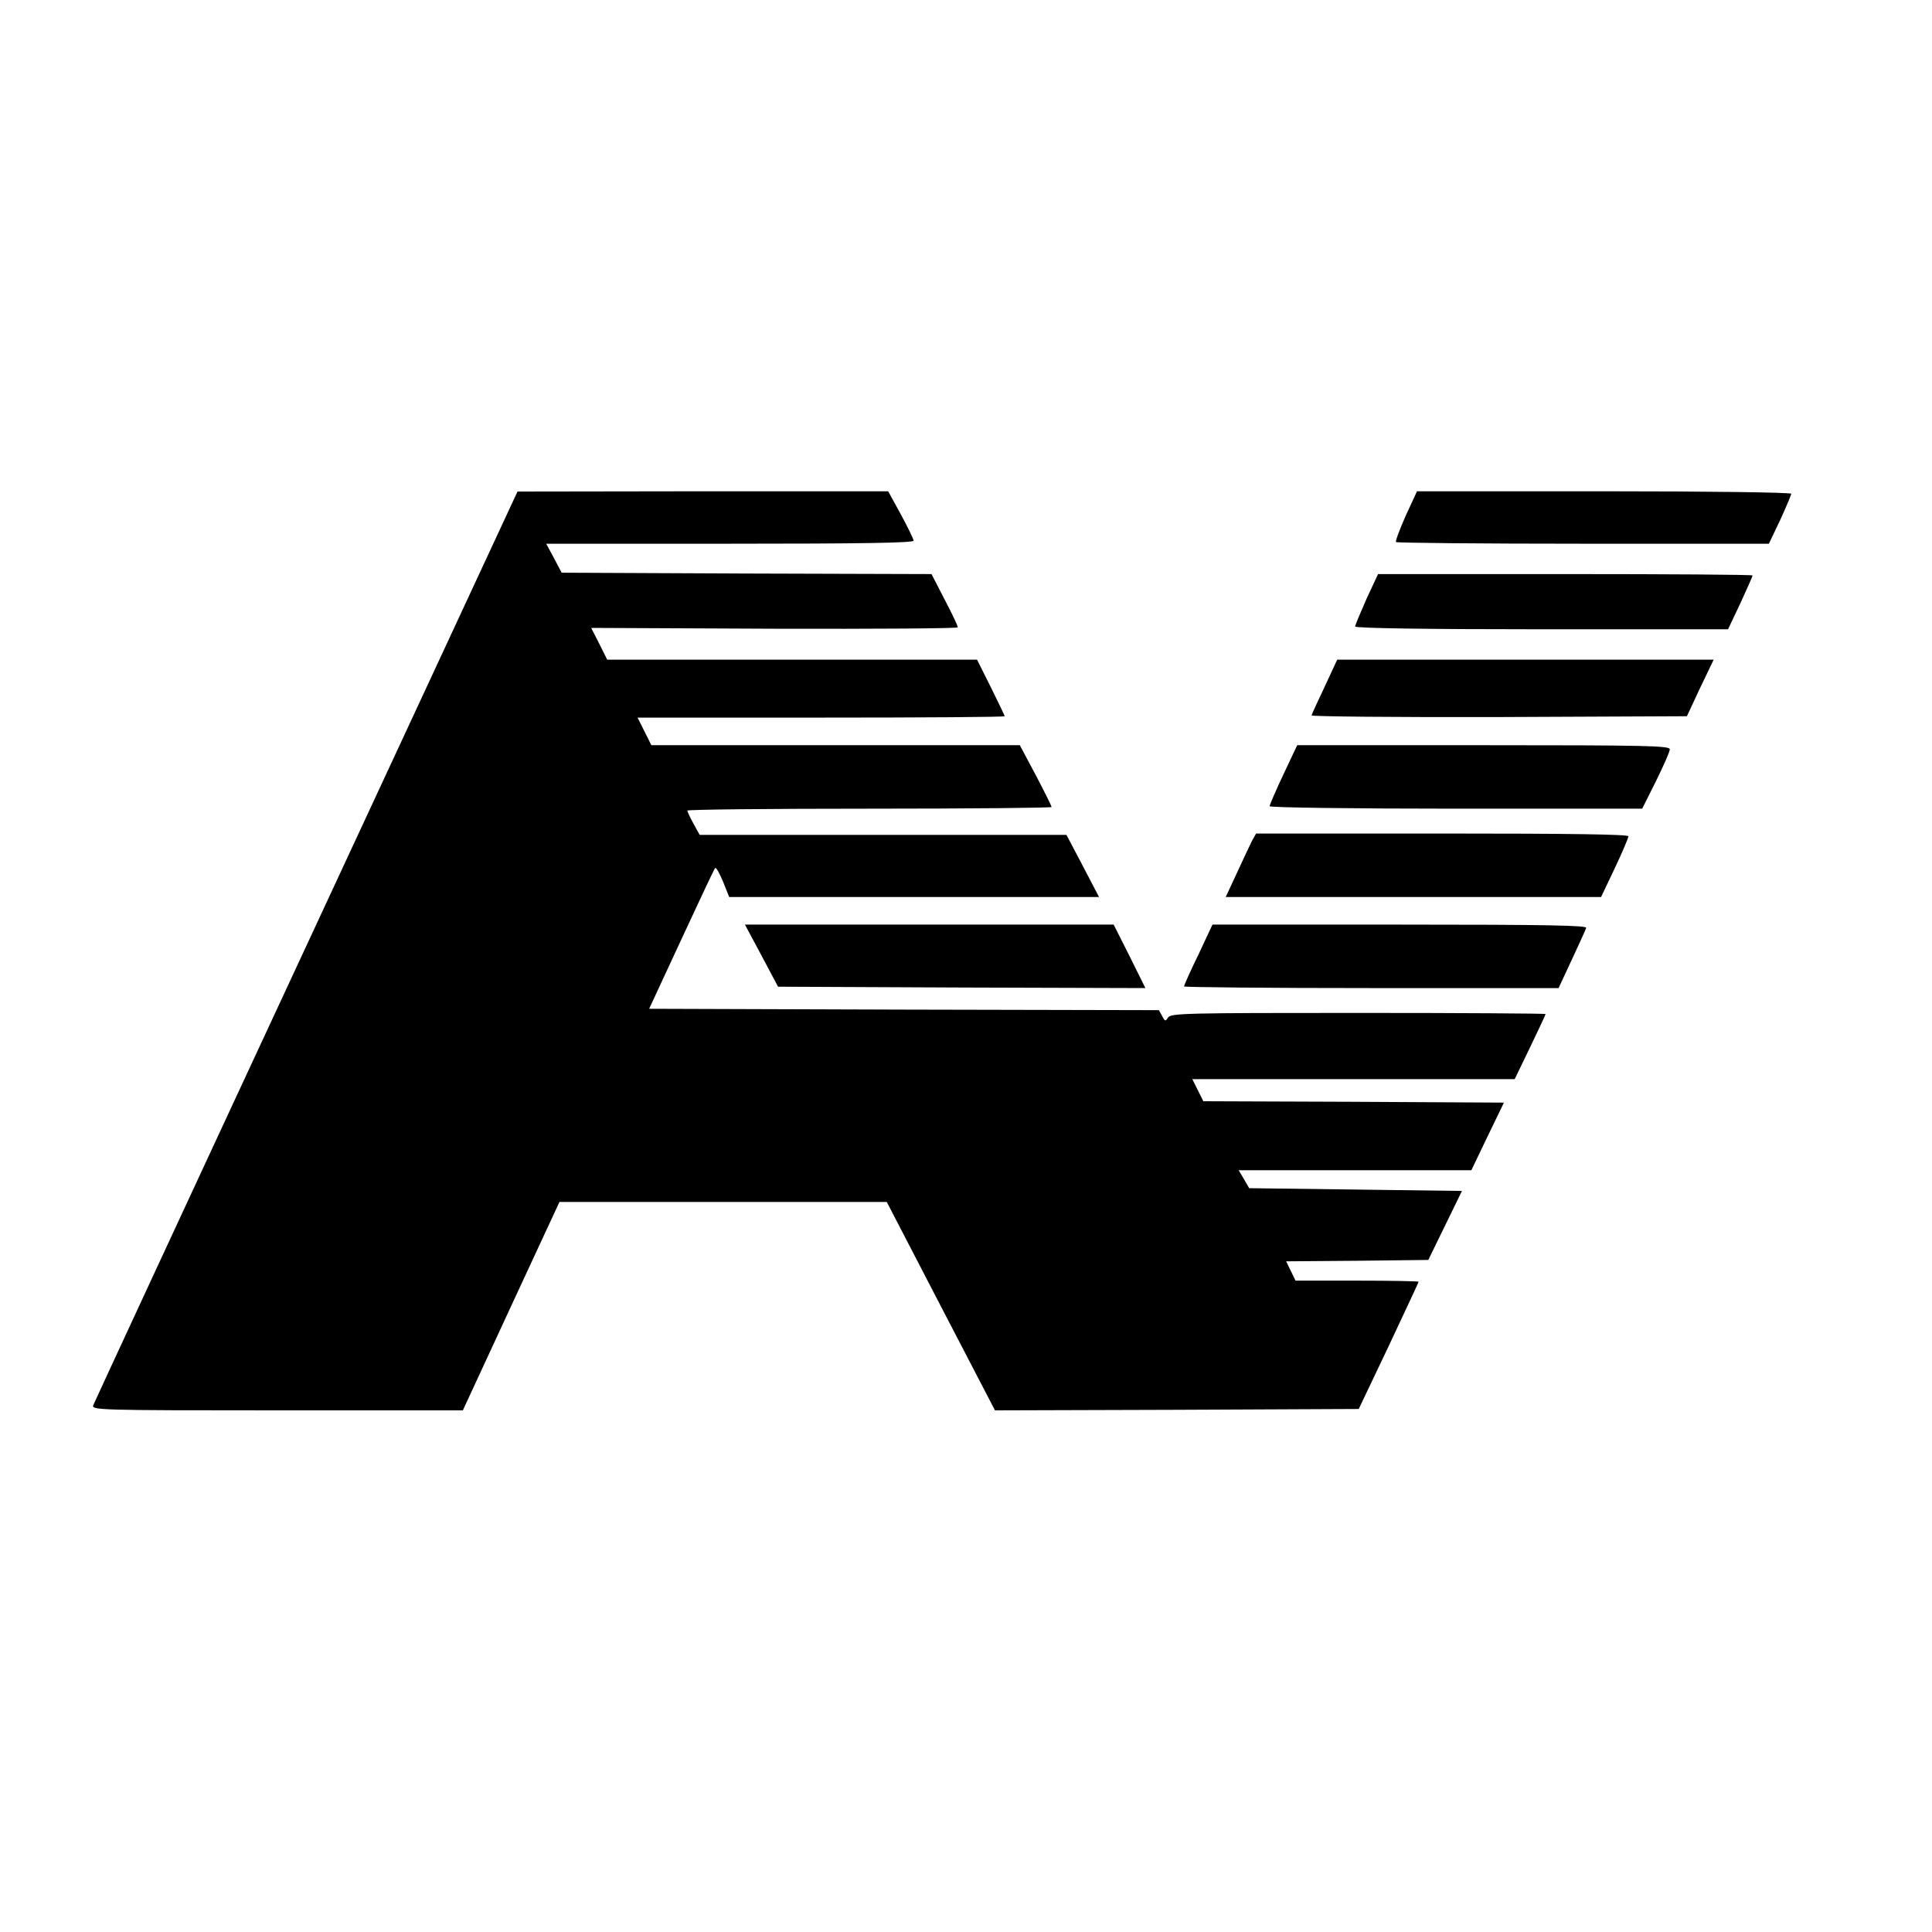 <svg version="1" xmlns="http://www.w3.org/2000/svg" width="933.333" height="933.333" viewBox="0 0 700 700"><path d="M111 342.7c-42.1 90.5-76.8 165.4-77.2 166.4-.7 1.8 1.3 1.9 66.6 1.9h67.3l17.5-37.8 17.5-37.7h118.6l19.6 37.8 19.6 37.7 65.9-.2 65.9-.3 10.9-22.9c5.9-12.6 10.8-23 10.8-23.2 0-.2-10-.4-22.3-.4h-22.3l-1.7-3.5-1.7-3.5 25.8-.2 25.7-.3 6.1-12.5 6.1-12.5-38.5-.5-38.6-.5-1.9-3.3-1.9-3.2H533.1l5.9-12.3 5.9-12.2-54.5-.3-54.4-.2-2-4-2-4h116.8l5.6-11.6c3.1-6.4 5.6-11.8 5.6-12 0-.2-30.6-.4-68-.4-62.2 0-68 .1-68.8 1.7-.9 1.4-1.1 1.4-2.1-.5l-1.2-2.2-92.4-.2-92.3-.3 11.7-25.2c6.4-13.8 11.9-25.5 12.2-25.8.4-.3 1.6 1.9 2.9 5l2.2 5.5h134l-5.9-11.3-5.9-11.2H253.5l-2.2-4c-1.2-2.2-2.2-4.3-2.3-4.8 0-.4 29.7-.7 66-.7s66-.3 66-.6c0-.4-2.6-5.6-5.7-11.5l-5.8-10.9H236l-2.5-5-2.5-5h66.5c36.6 0 66.5-.2 66.5-.5s-2.3-5-5-10.5l-5-10H220l-2.9-5.8-2.9-5.7 66.4.3c36.5.1 66.4-.1 66.4-.5.1-.5-2.1-5-4.7-10l-4.8-9.3-67-.2-67-.3-2.8-5.3-2.8-5.2h66.5c47.6 0 66.6-.3 66.6-1.1 0-.6-2.1-4.9-4.6-9.5l-4.6-8.4h-67.1l-67.2.1L111 342.7zM509.3 186.9c-2.2 5-3.8 9.2-3.5 9.5.3.3 30.8.6 67.8.6h67.3l4.1-8.6c2.2-4.8 4-9.1 4-9.5 0-.5-30.5-.9-67.8-.9h-67.8l-4.1 8.9zM495.1 217c-2.2 5-4.1 9.5-4.1 10 0 .6 25.2 1 67.6 1h67.5l4.5-9.5c2.4-5.2 4.4-9.7 4.4-10 0-.3-30.5-.5-67.9-.5h-67.8l-4.2 9zM480 248.7c-2.5 5.3-4.7 10-4.8 10.5-.2.4 30.1.7 67.8.6l68.2-.3 4.8-10.3 4.9-10.2H484.5l-4.5 9.7z"/><path d="M465 280.6c-2.8 5.9-5 11.1-5 11.5 0 .5 30.4.9 67.5.9H595l5-10c2.7-5.5 5-10.6 5-11.5 0-1.3-7.8-1.5-67.5-1.5H470l-5 10.6zM453.6 304.7c-.8 1.6-3.2 6.7-5.4 11.5l-4.1 8.8h136l5-10.5c2.7-5.7 4.9-10.9 4.9-11.5 0-.7-21.1-1-67.5-1h-67.4l-1.5 2.7zM275.9 346.2l6 11.3 66.6.3 66.5.2-5.7-11.5-5.8-11.5H269.9l6 11.2zM434.2 345.9c-2.9 5.9-5.2 11.1-5.2 11.5 0 .3 30.5.6 67.9.6h67.8l4.8-10.3c2.6-5.6 5-10.8 5.2-11.5.4-.9-13.5-1.2-67.4-1.2h-68l-5.1 10.9z"/></svg>